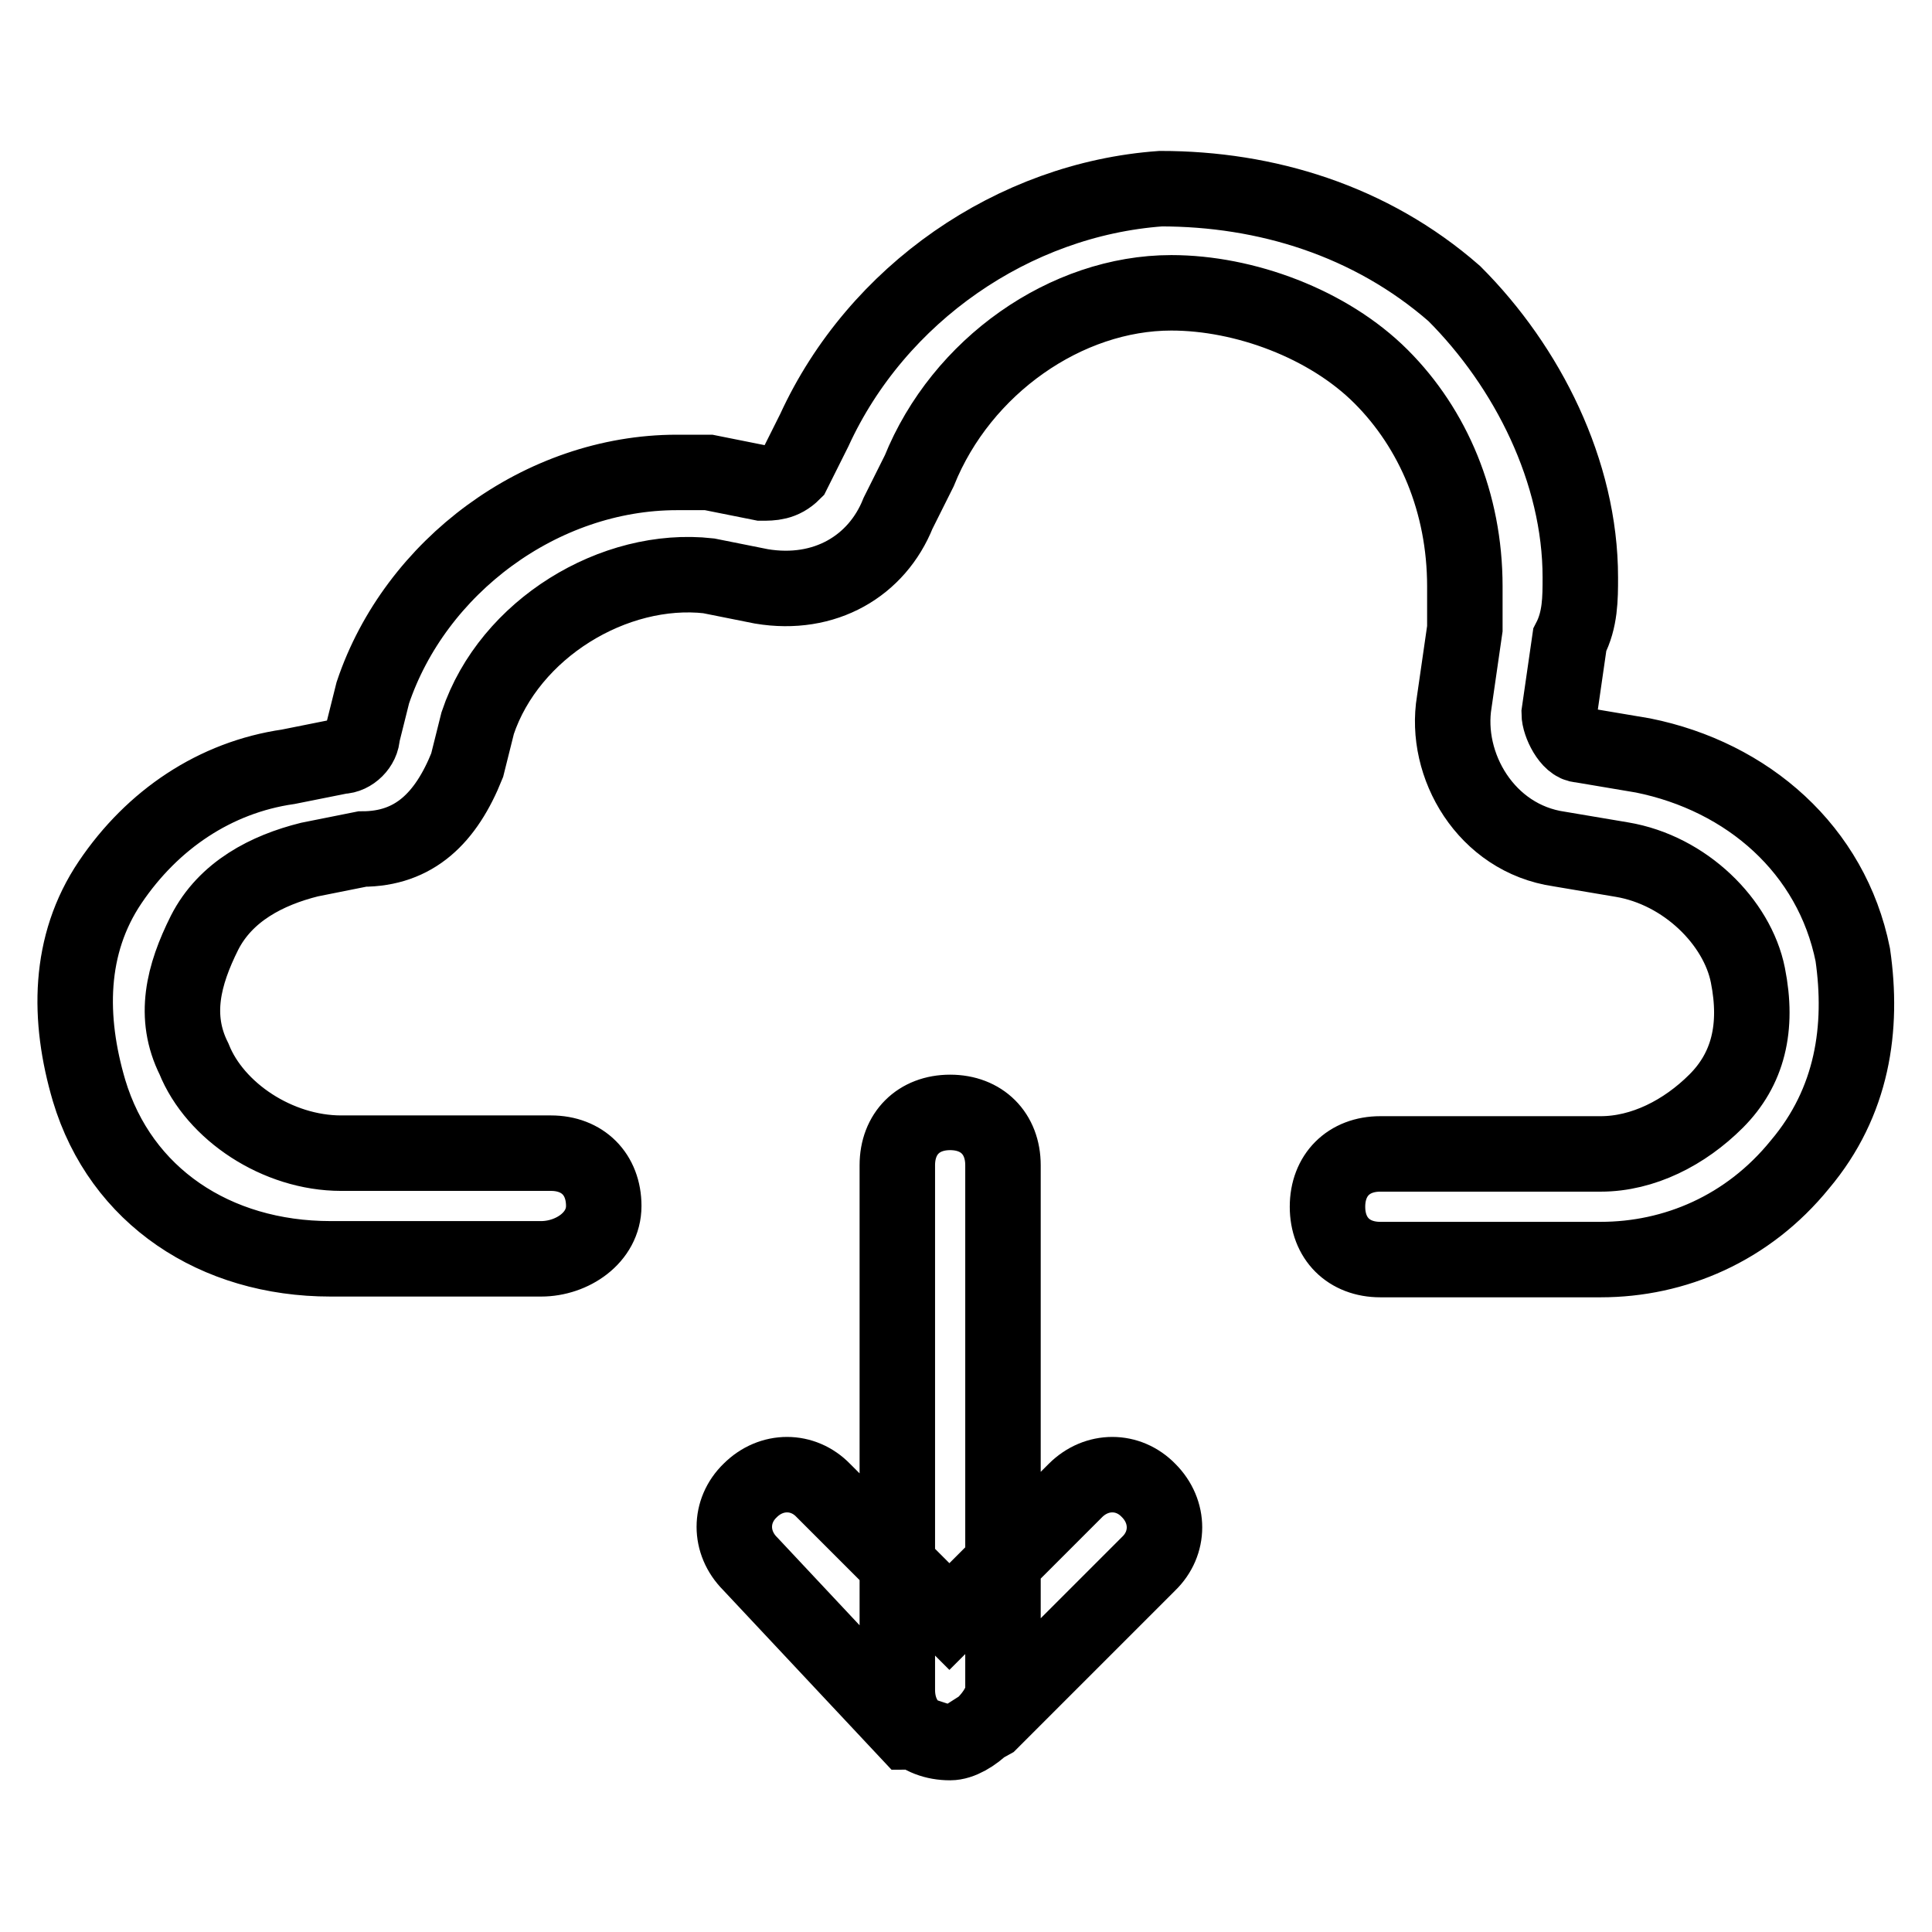 <?xml version="1.0" encoding="utf-8"?>
<!-- Svg Vector Icons : http://www.onlinewebfonts.com/icon -->
<!DOCTYPE svg PUBLIC "-//W3C//DTD SVG 1.1//EN" "http://www.w3.org/Graphics/SVG/1.1/DTD/svg11.dtd">
<svg version="1.1" xmlns="http://www.w3.org/2000/svg" xmlns:xlink="http://www.w3.org/1999/xlink" x="0px" y="0px" viewBox="0 0 256 256" enable-background="new 0 0 256 256" xml:space="preserve">
<g> <path stroke-width="10" fill-opacity="0" stroke="#000000"  d="M212.1,166.9h-29.2c-4.2,0-7-2.8-7-7c0-4.2,2.8-7,7-7h29.2c5.6,0,11.1-2.8,15.3-7s5.6-9.7,4.2-16.7 c-1.4-7-8.3-13.9-16.7-15.3l-8.3-1.4c-9.7-1.4-15.3-11.1-13.9-19.5l1.4-9.7c0-2.8,0-4.2,0-5.6c0-11.1-4.2-20.9-11.1-27.8 c-7-7-18.1-11.1-27.8-11.1c-13.9,0-27.8,9.7-33.4,23.6l-2.8,5.6c-2.8,7-9.7,11.1-18.1,9.7l-7-1.4c-12.5-1.4-26.4,7-30.6,19.5 l-1.4,5.6c-2.8,7-7,11.1-13.9,11.1l-7,1.4c-5.6,1.4-11.1,4.2-13.9,9.7c-2.8,5.6-4.2,11.1-1.4,16.7c2.8,7,11.1,12.5,19.5,12.5H73 c4.2,0,7,2.8,7,7c0,4.2-4.2,7-8.3,7H43.8c-15.3,0-27.8-8.3-32-22.3C9,135,9,125.2,14.6,116.9c5.6-8.3,13.9-13.9,23.6-15.3l7-1.4 c1.4,0,2.8-1.4,2.8-2.8l1.4-5.6c5.6-16.7,22.3-29.2,40.3-29.2c1.4,0,2.8,0,4.2,0l7,1.4c1.4,0,2.8,0,4.2-1.4l2.8-5.6 c8.3-18.1,26.4-30.6,45.9-32c13.9,0,27.8,4.2,38.9,13.9c9.7,9.7,16.7,23.6,16.7,37.6c0,2.8,0,5.6-1.4,8.3l-1.4,9.7 c0,1.4,1.4,4.2,2.8,4.2l8.3,1.4c13.9,2.8,25,12.5,27.8,26.4c1.4,9.7,0,19.5-7,27.8C231.6,162.8,221.9,166.9,212.1,166.9z  M125.9,230.9L125.9,230.9c-1.4,0-4.2-1.4-5.6-1.4l-20.9-22.3c-2.8-2.8-2.8-7,0-9.7c2.8-2.8,7-2.8,9.7,0l16.7,16.7l16.7-16.7 c2.8-2.8,7-2.8,9.7,0c2.8,2.8,2.8,7,0,9.7l-20.9,20.9C128.7,229.5,127.3,230.9,125.9,230.9z M125.9,230.9c-4.2,0-7-2.8-7-7v-69.5 c0-4.2,2.8-7,7-7c4.2,0,7,2.8,7,7V224C132.8,226.8,128.7,230.9,125.9,230.9z"/></g>
</svg>